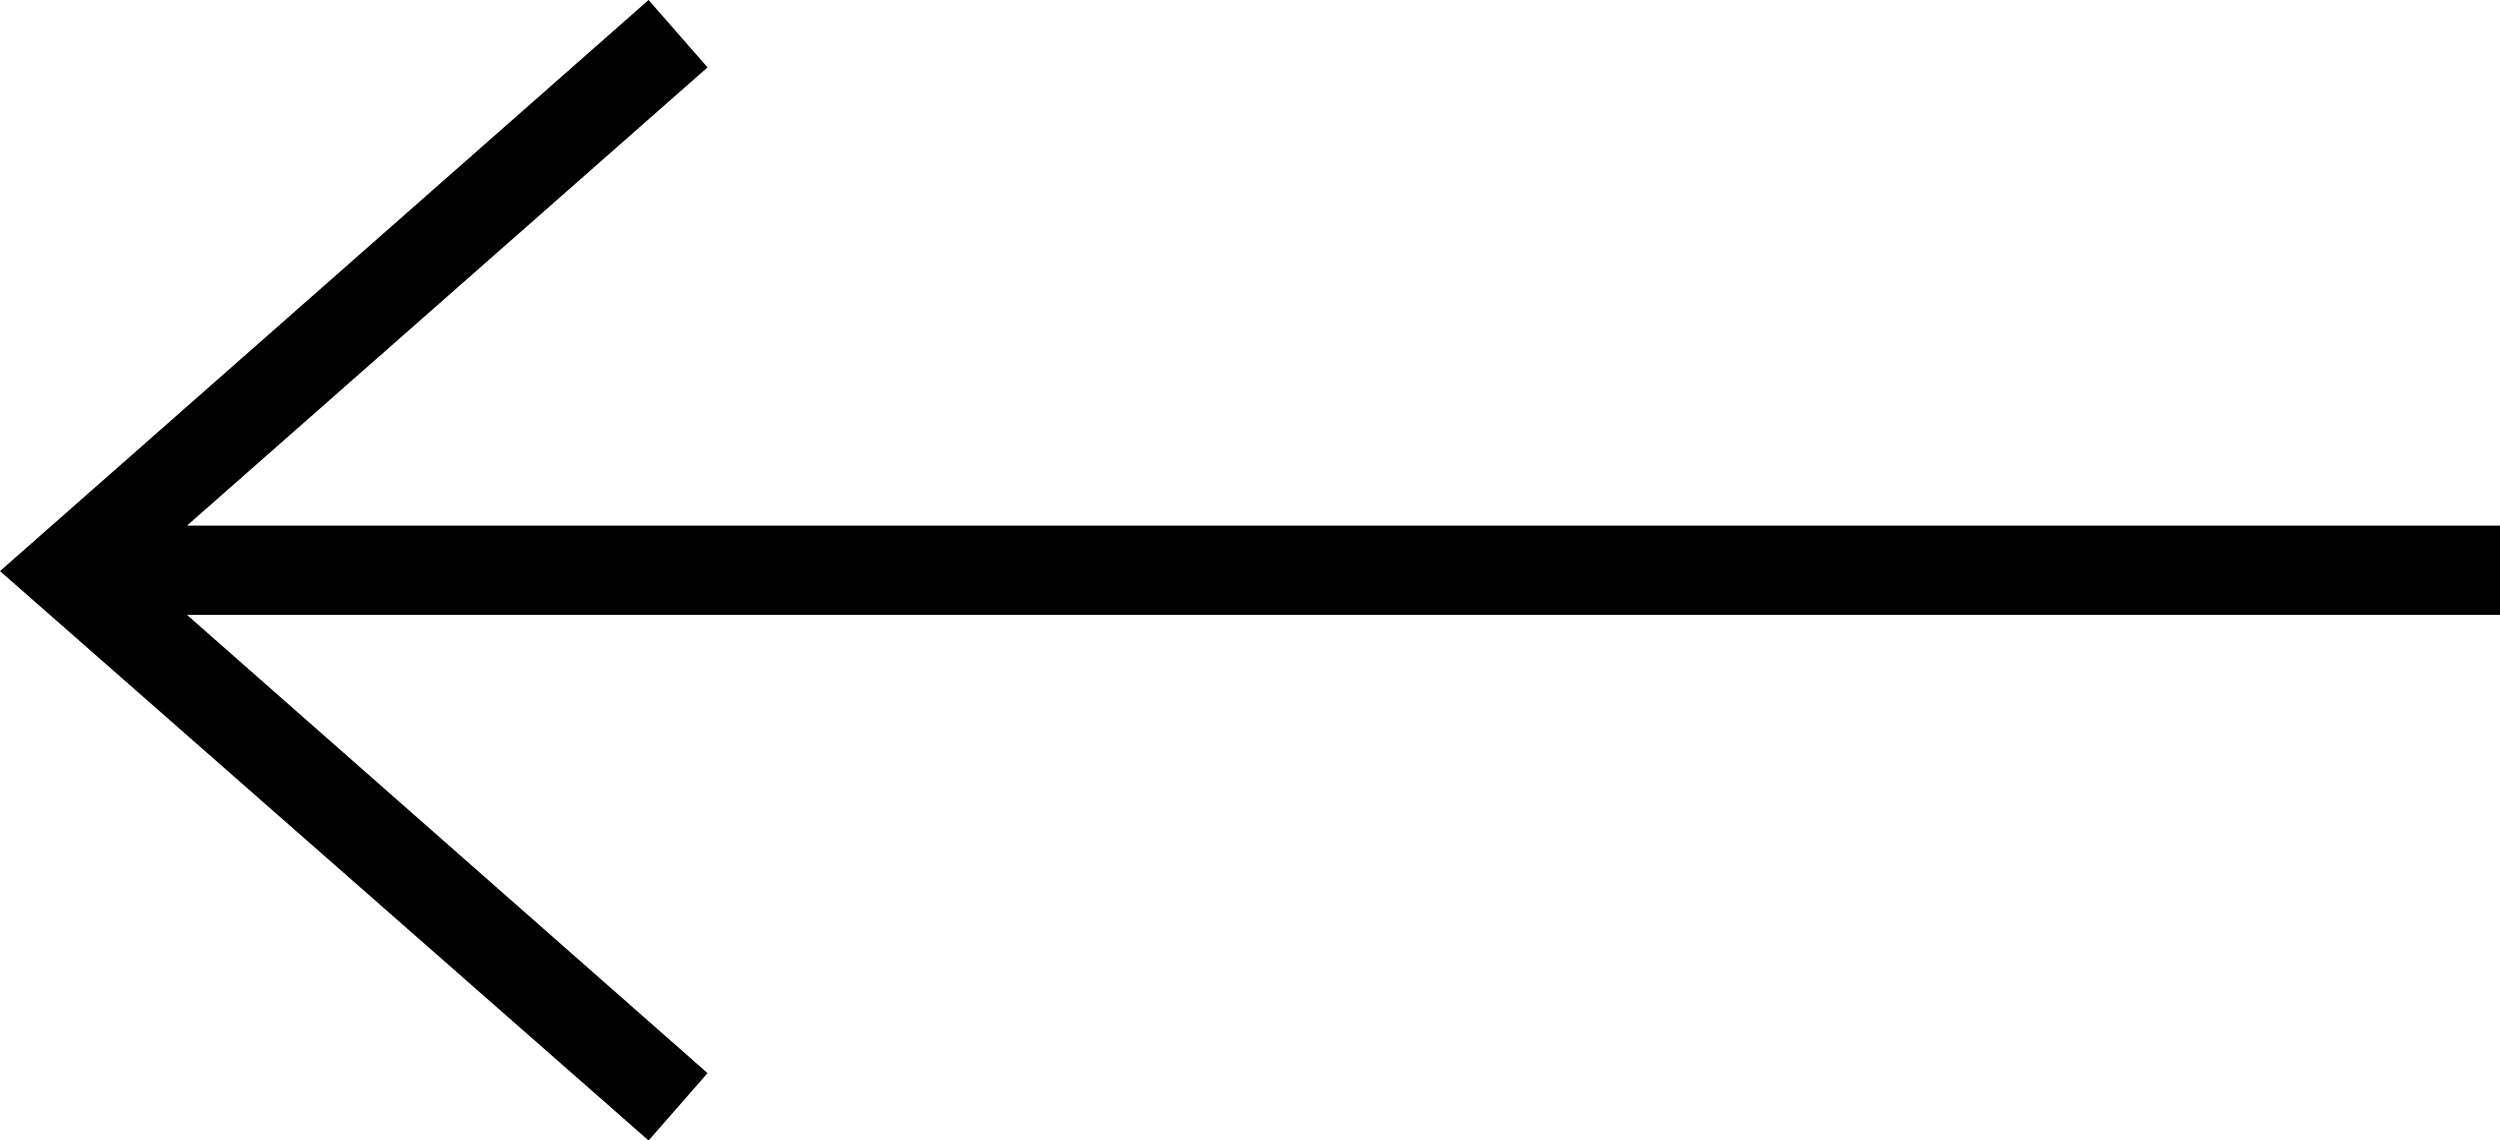 <?xml version="1.0" encoding="utf-8"?>
<!-- Generator: Adobe Illustrator 24.1.3, SVG Export Plug-In . SVG Version: 6.00 Build 0)  -->
<svg version="1.1" id="Ebene_1" xmlns="http://www.w3.org/2000/svg" xmlns:xlink="http://www.w3.org/1999/xlink" x="0px" y="0px"
	 viewBox="0 0 148.4 67.7" style="enable-background:new 0 0 148.4 67.7;" xml:space="preserve">
<polygon points="38.5,67.7 42,63.7 11.1,36.5 148.4,36.5 148.4,31.2 11.1,31.2 42,4 38.5,0 0,33.9 "/>
</svg>
